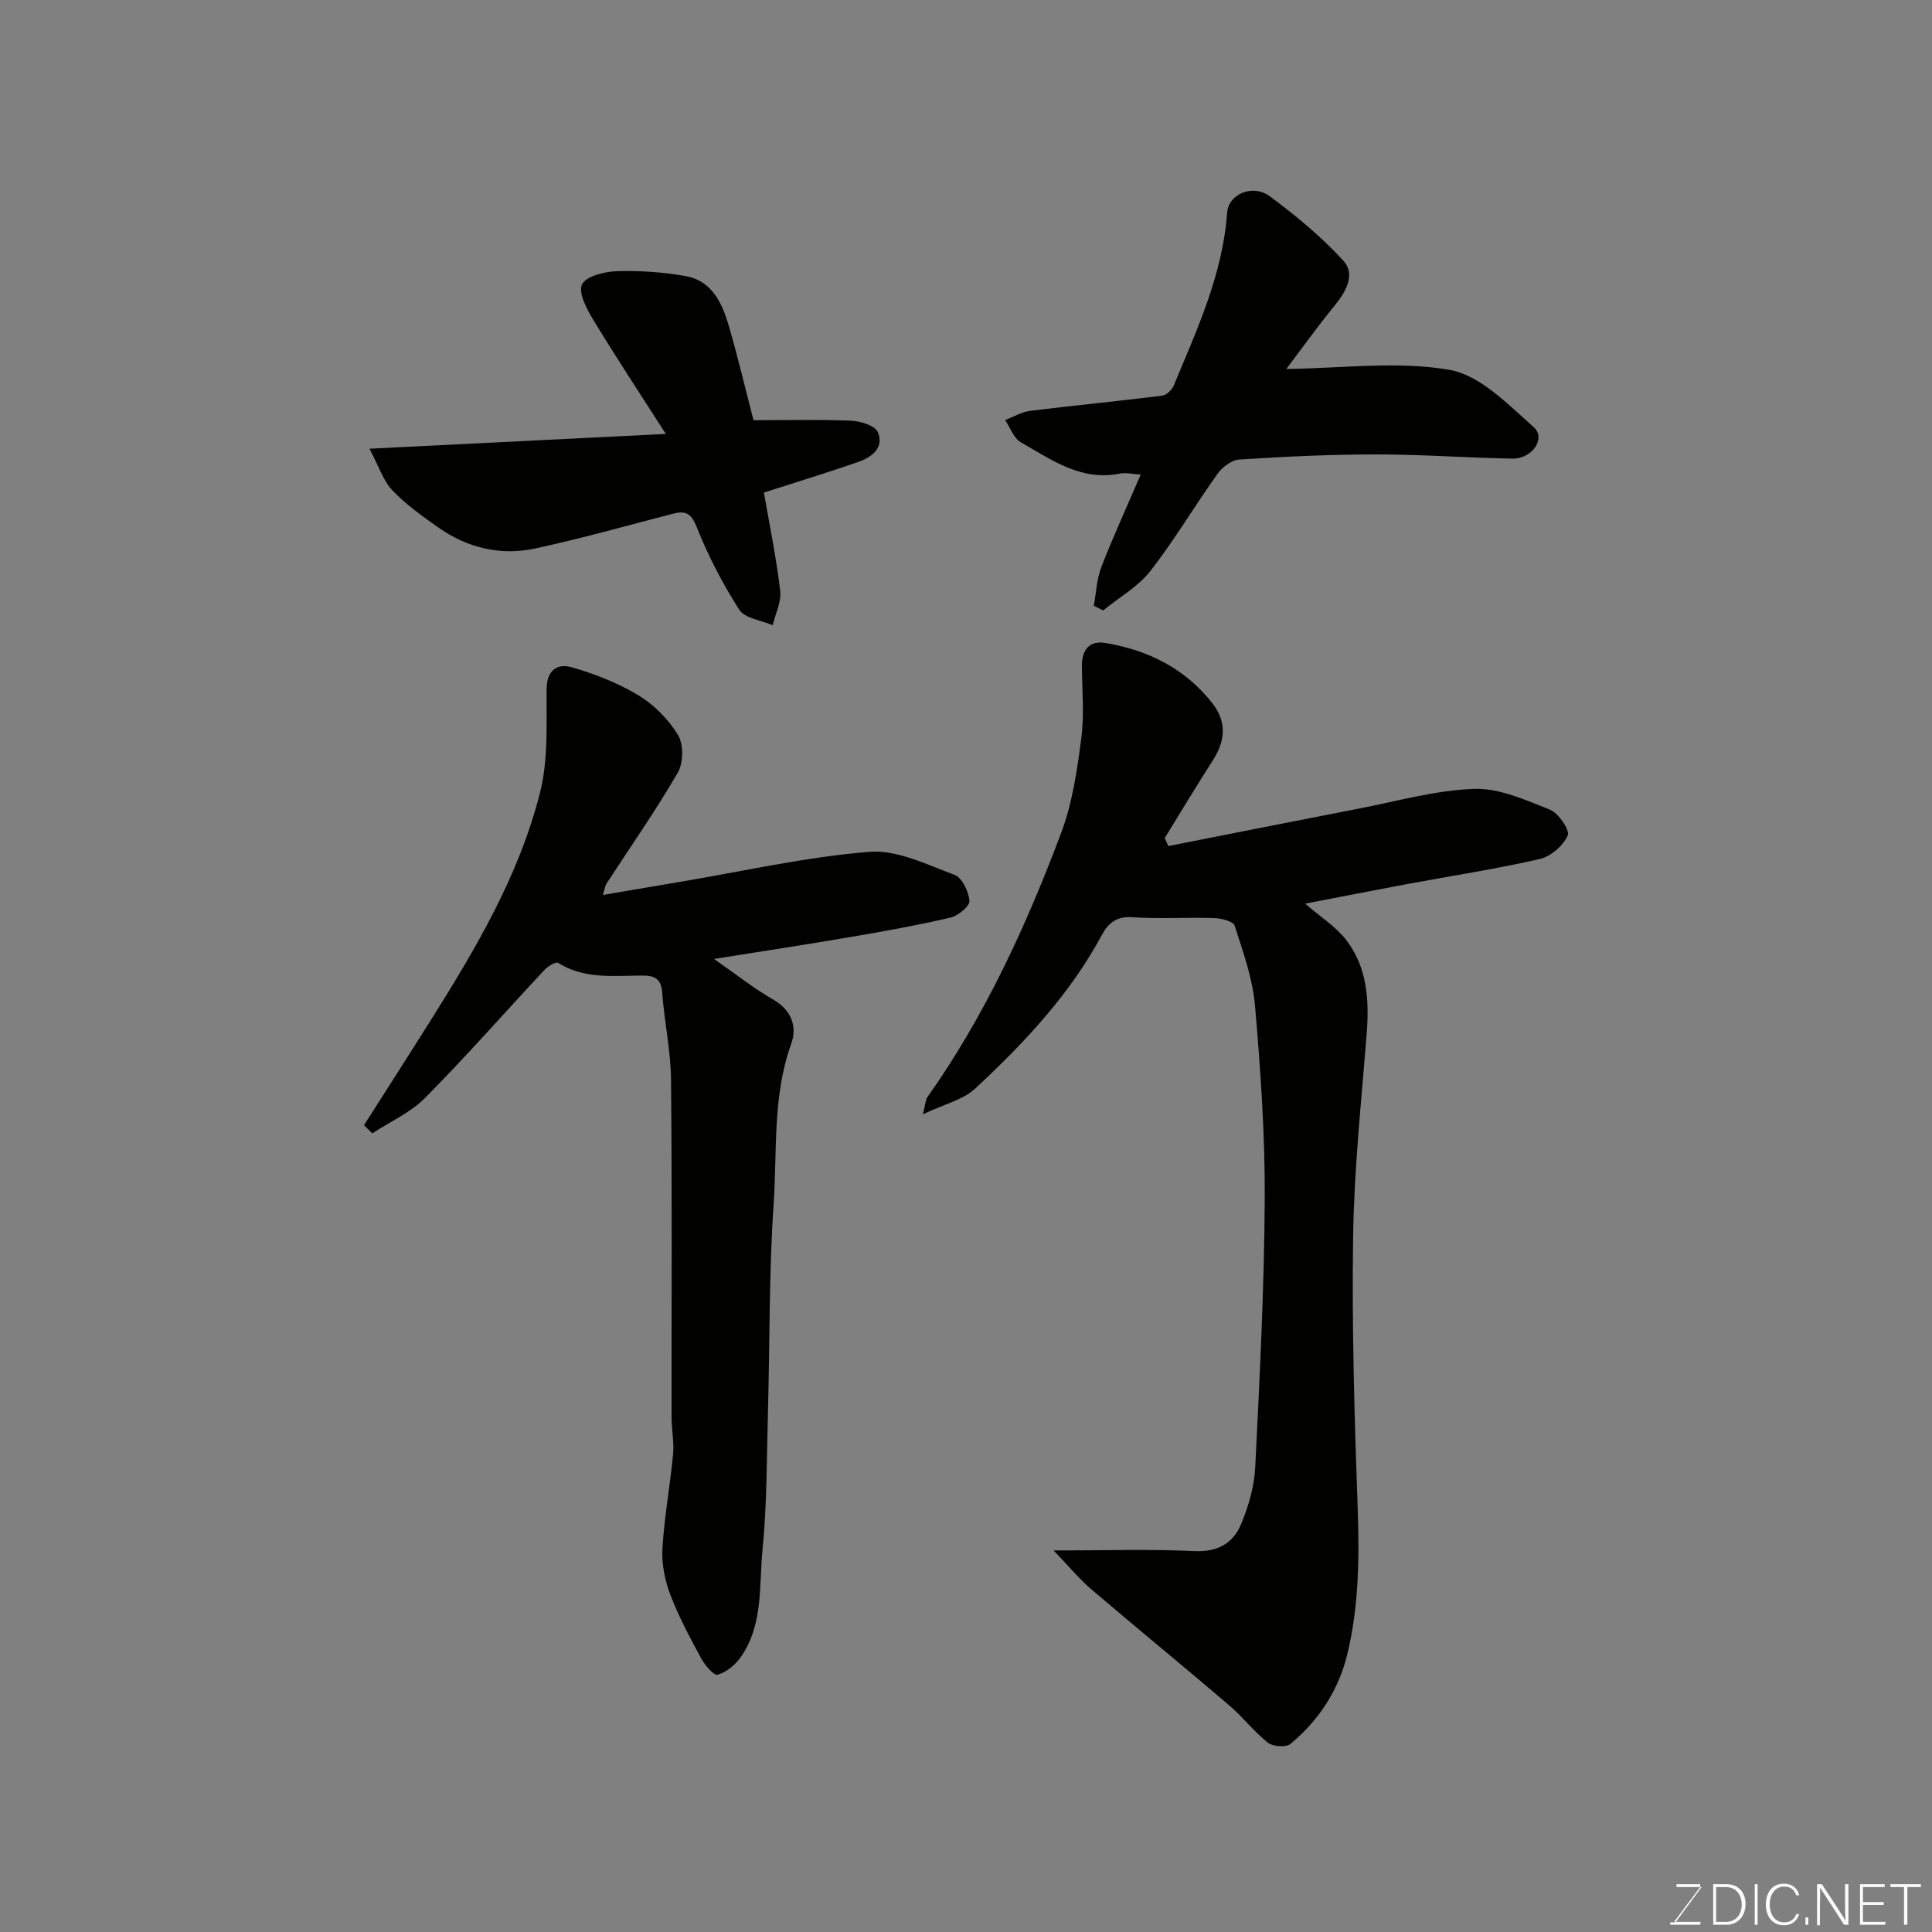 <svg enable-background="new 0 0 400 400" viewBox="0 0 400 400" xmlns="http://www.w3.org/2000/svg"><rect x="0" y="0" width="400" height="400" fill="#808080" stroke="none"/><path d="m218.14 321.01c10.56 0 19.86-.31 29.13.13 4.85.23 8.05-1.63 9.71-5.63 1.52-3.69 2.71-7.75 2.9-11.71.92-18.52 1.87-37.05 1.97-55.58.07-13.36-.87-26.75-2.02-40.07-.48-5.59-2.48-11.09-4.21-16.5-.29-.9-2.72-1.52-4.19-1.57-5.69-.18-11.41.2-17.07-.18-3.22-.22-4.94 1.28-6.2 3.62-6.65 12.37-16.12 22.43-26.26 31.86-2.51 2.34-6.39 3.21-10.82 5.32.55-2.21.54-3 .91-3.52 11.96-16.9 20.51-35.56 27.74-54.81 2.31-6.16 3.28-12.93 4.14-19.51.65-4.93.15-10.02.13-15.04-.01-3.28 1.56-5.25 4.85-4.7 8.83 1.47 16.49 5.27 22.14 12.45 3.02 3.84 2.74 7.78.13 11.83-3.42 5.31-6.66 10.75-9.98 16.13.25.55.51 1.09.76 1.64 13.08-2.58 26.15-5.19 39.24-7.72 7.99-1.54 15.98-3.83 24.03-4.12 5.21-.19 10.66 2.29 15.72 4.3 1.78.71 4.17 4.25 3.69 5.34-.94 2.12-3.51 4.36-5.79 4.88-9.04 2.07-18.24 3.47-27.37 5.17-6.88 1.28-13.74 2.64-21.21 4.07 3.15 2.73 6.38 4.75 8.55 7.58 4.31 5.64 4.74 12.39 4.2 19.29-1.09 13.95-2.6 27.91-2.81 41.89-.28 18.75.27 37.53.94 56.28.36 10.17.27 20.2-2.09 30.14-1.81 7.61-5.89 13.85-11.82 18.79-.92.76-3.64.56-4.68-.26-2.91-2.3-5.21-5.35-8.04-7.76-9.49-8.1-19.15-16-28.64-24.1-2.45-2.12-4.53-4.66-7.68-7.93z" fill="#010100"/><path d="m75.36 232.96c4.57-7.18 9.18-14.34 13.71-21.55 9.4-14.94 18.43-30.16 22.76-47.41 1.7-6.79 1.28-14.18 1.34-21.3.03-4 2.25-5.4 5.2-4.55 4.79 1.38 9.58 3.25 13.83 5.82 3.24 1.96 6.22 4.98 8.18 8.21 1.17 1.94 1.12 5.76-.05 7.78-4.57 7.88-9.81 15.37-14.78 23.01-.25.38-.29.89-.74 2.32 5.73-.97 10.91-1.86 16.1-2.73 13.02-2.19 25.98-5.14 39.09-6.2 5.73-.46 11.89 2.64 17.62 4.77 1.57.58 2.93 3.45 3.1 5.38.09 1.07-2.31 3.08-3.87 3.45-6.8 1.59-13.7 2.83-20.59 4.01-8.98 1.54-17.98 2.9-28.43 4.57 4.7 3.27 8.29 6.13 12.22 8.39 3.87 2.23 5.04 5.64 3.75 9.22-3.9 10.82-2.87 22.11-3.63 33.18-.97 14.21-.78 28.51-1.17 42.76-.26 9.6-.19 19.24-1.13 28.77-.74 7.53.2 15.6-4.56 22.3-1.12 1.58-2.95 3.08-4.74 3.57-.8.22-2.65-1.99-3.42-3.42-2.32-4.28-4.64-8.61-6.37-13.15-1.13-2.97-1.81-6.38-1.63-9.53.38-6.52 1.58-12.99 2.2-19.51.24-2.51-.3-5.08-.31-7.62-.03-23.32.12-46.64-.11-69.95-.06-6.03-1.39-12.03-1.83-18.07-.22-2.98-1.7-3.51-4.22-3.5-5.89.03-11.9.79-17.34-2.63-.47-.29-2.12.72-2.83 1.48-8.24 8.82-16.2 17.9-24.69 26.47-3.03 3.06-7.26 4.93-10.95 7.35-.58-.57-1.15-1.13-1.71-1.69z" fill="#010100"/><path d="m266.32 76.39c11.43-.13 22.87-1.68 33.74.17 6.36 1.09 12.17 7.18 17.48 11.88 2.6 2.3-.32 6.59-4.41 6.51-9.43-.17-18.86-.87-28.28-.87-9.43 0-18.86.46-28.27 1.06-1.58.1-3.51 1.57-4.51 2.96-4.74 6.64-8.89 13.71-13.9 20.12-2.56 3.27-6.48 5.48-9.78 8.17-.64-.33-1.28-.65-1.92-.98.49-2.67.58-5.49 1.54-7.98 2.46-6.34 5.3-12.52 8.16-19.17-1.72-.11-3.05-.46-4.25-.22-8.08 1.66-14.23-2.86-20.58-6.48-1.47-.84-2.18-3.02-3.24-4.59 1.73-.66 3.41-1.69 5.2-1.91 9.1-1.13 18.23-2 27.33-3.14.89-.11 2.02-1.22 2.4-2.13 4.79-11.56 10.12-22.96 11.03-35.74.27-3.86 5.27-6.04 8.84-3.41 5.4 3.99 10.66 8.36 15.19 13.29 2.6 2.82.66 6.35-1.71 9.27-3.69 4.52-7.08 9.26-10.06 13.19z" fill="#010100"/><path d="m156 87c7.15 0 13.73-.18 20.29.11 1.92.08 4.9 1.02 5.46 2.37 1.36 3.25-1.28 5.2-4.09 6.17-6.4 2.22-12.89 4.2-19.5 6.33 1.13 6.55 2.55 13.4 3.37 20.33.27 2.29-.99 4.76-1.55 7.14-2.37-1.03-5.76-1.41-6.92-3.21-3.47-5.4-6.46-11.2-8.83-17.16-1.2-3.02-2.46-3.36-5.08-2.68-9.44 2.46-18.84 5.1-28.36 7.16-7.15 1.54-13.99-.11-20.01-4.33-3.34-2.35-6.73-4.77-9.54-7.7-1.86-1.94-2.73-4.83-4.75-8.63 21.12-1.05 40.63-2.03 61.36-3.06-5.32-8.31-10.31-15.86-14.99-23.58-1.36-2.24-3.17-5.6-2.37-7.35.78-1.7 4.61-2.67 7.14-2.76 4.74-.16 9.58.18 14.26 1 5.57.97 7.66 5.68 9.04 10.46 1.94 6.67 3.53 13.45 5.07 19.39z" fill="#010100"/><g fill="#fbfcfa"><path d="m346.9 398 5.4-7.3h-5.2v-.6h4.9v.6l-5.4 7.2h5.5l-.1.6h-6.2v-.5z"/><path d="m354.7 390.1h2.8c2.3 0 3.9 1.6 3.9 4.1s-1.6 4.3-3.9 4.3h-2.8zm.6 7.8h2c2.2 0 3.3-1.6 3.3-3.6 0-1.8-1-3.6-3.3-3.6h-2z"/><path d="m363.9 390.1v8.4h-.6v-8.4z"/><path d="m372.5 396.3c-.4 1.3-1.4 2.3-3.2 2.3-2.4 0-3.7-1.9-3.7-4.3 0-2.3 1.2-4.3 3.7-4.3 1.8 0 2.9 1 3.2 2.4h-.6c-.4-1.1-1.1-1.8-2.5-1.8-2.1 0-3 1.9-3 3.7s.9 3.7 3 3.7c1.4 0 2.1-.7 2.5-1.7z"/><path d="m373.8 398.5v-1.5h.6v1.5z"/><path d="m376.2 398.5v-8.4h1c1.3 2 4.4 6.6 4.9 7.6-.1-1.2-.1-2.4-.1-3.8v-3.8h.7v8.4h-.9c-1.2-1.9-4.4-6.8-5-7.7.1 1.1 0 2.3 0 3.9v3.9h-.6z"/><path d="m390 394.4h-4.3v3.5h4.7l-.1.6h-5.2v-8.4h5.1v.6h-4.5v3.1h4.3z"/><path d="m394.2 390.7h-2.8v-.6h6.3v.6h-2.8v7.8h-.7z"/></g></svg>